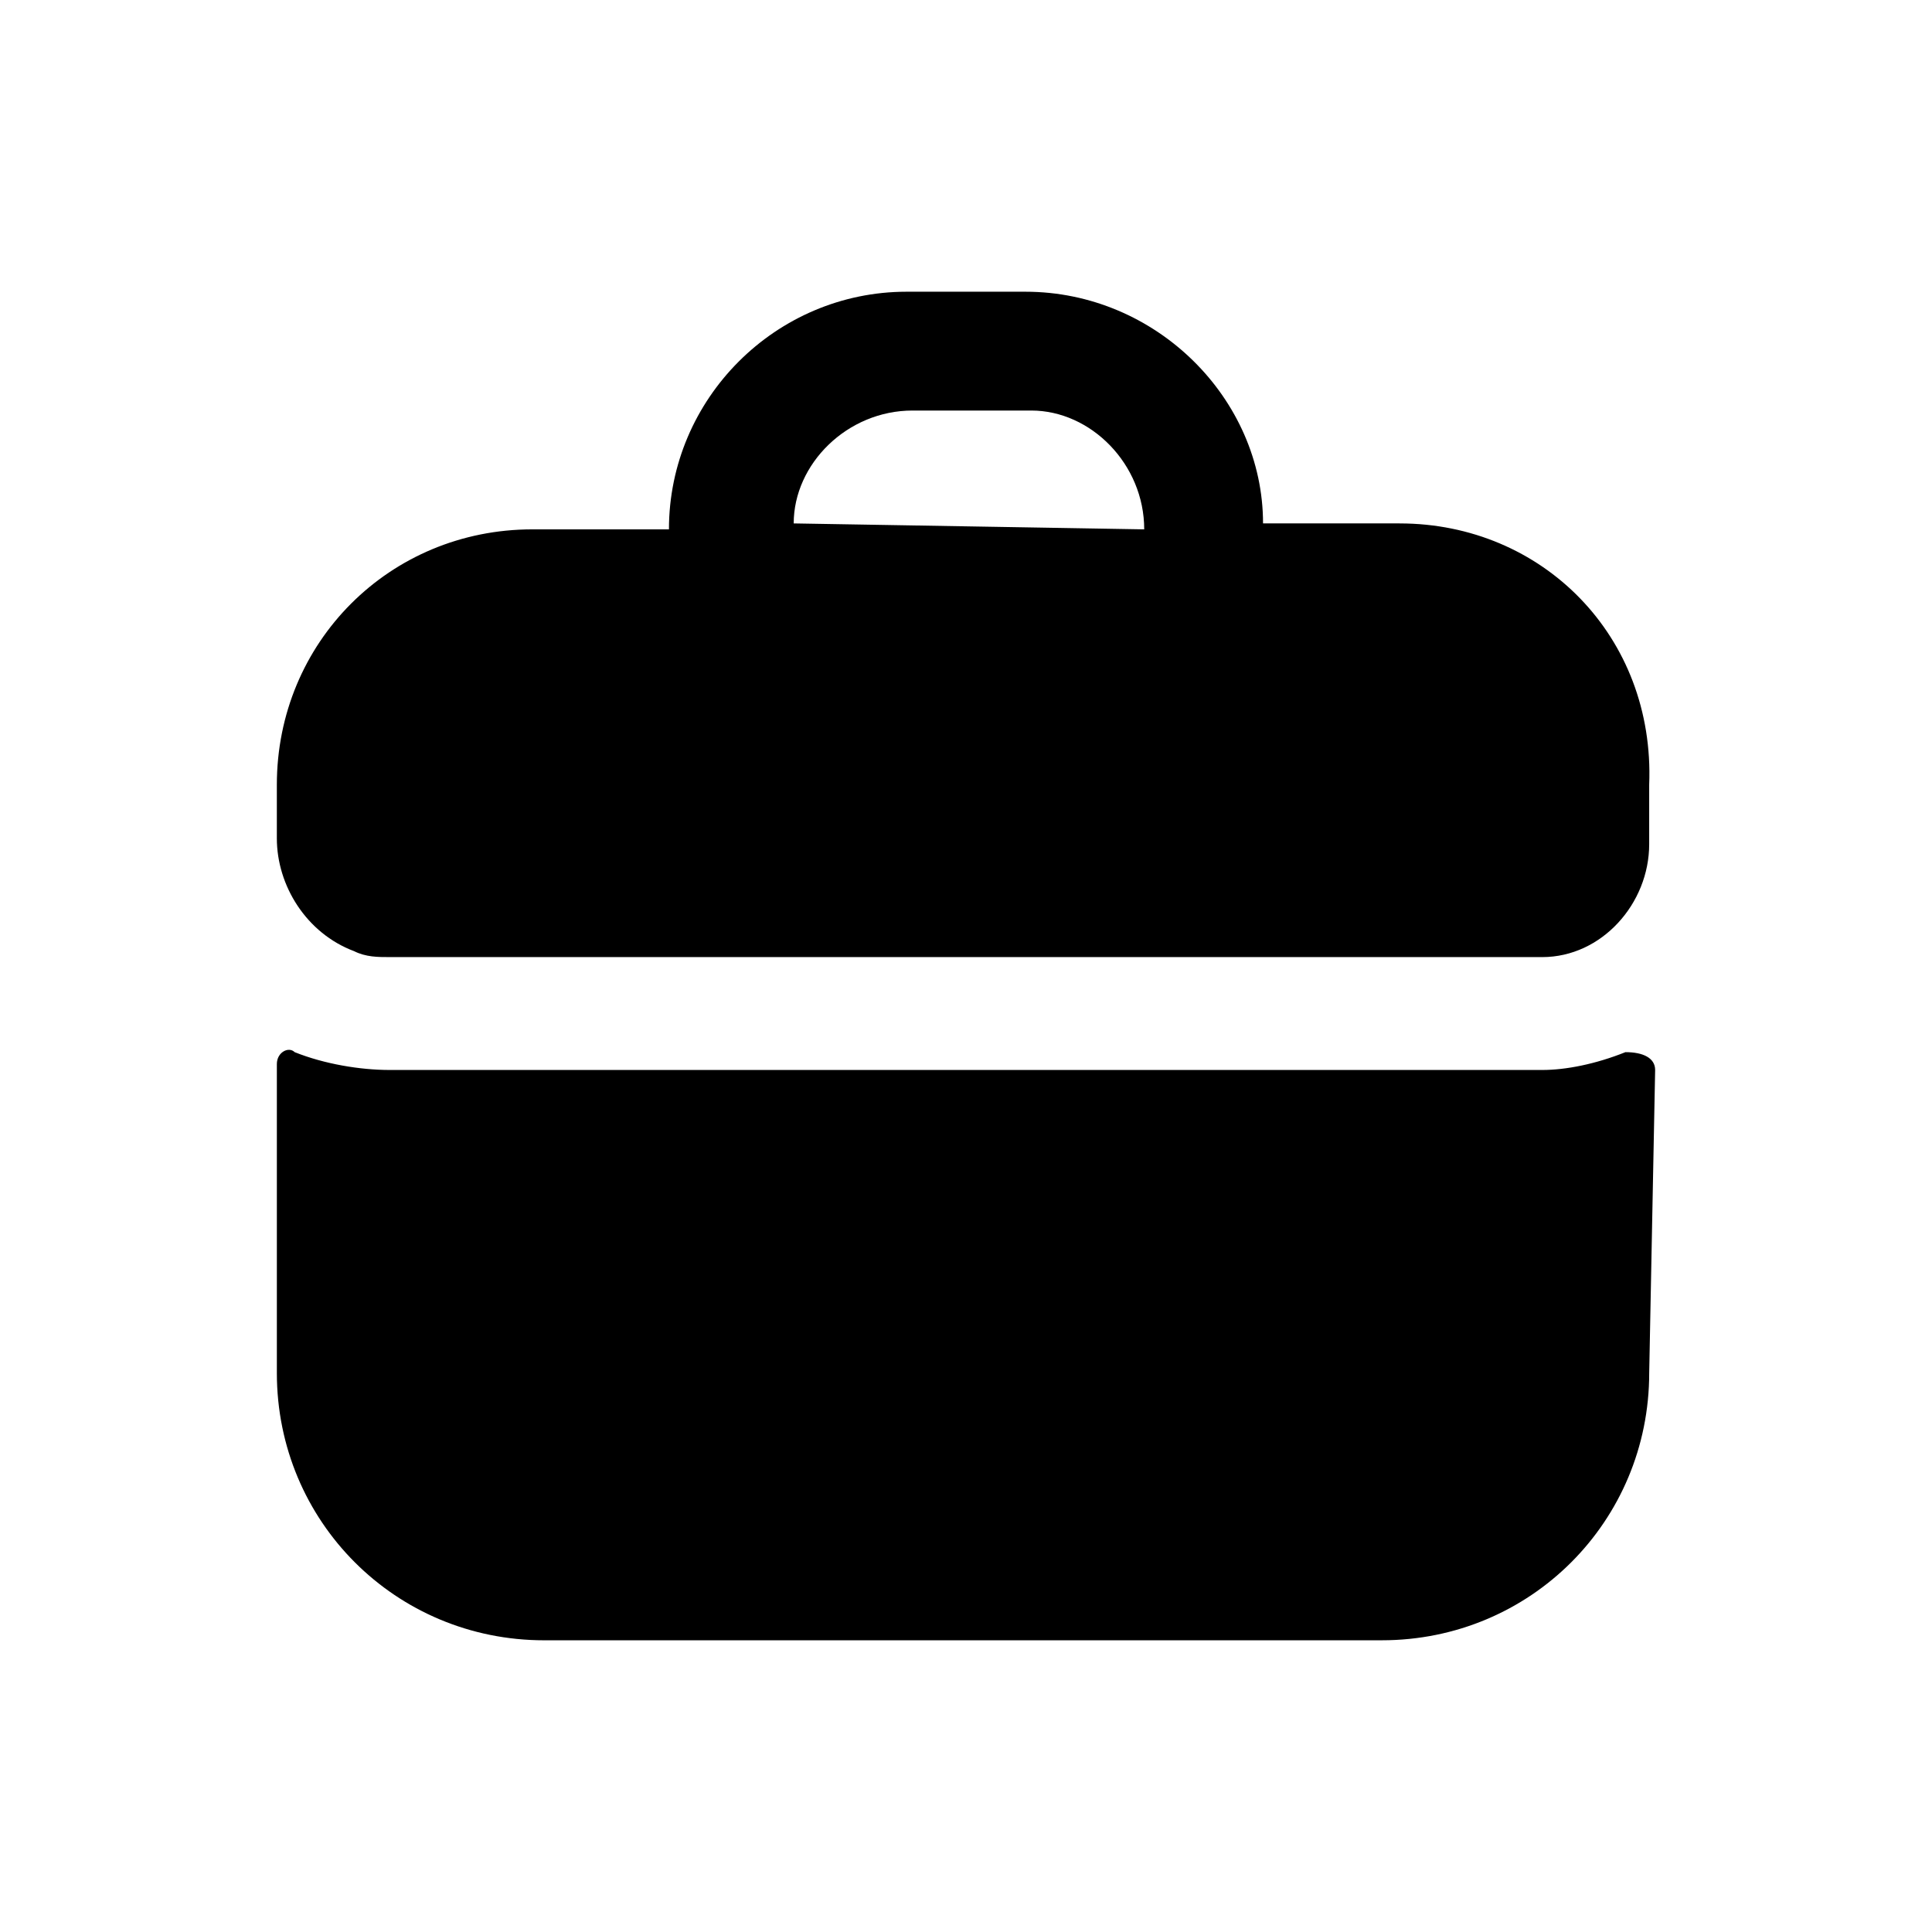 <?xml version="1.0" encoding="UTF-8"?>
<!-- Uploaded to: SVG Repo, www.svgrepo.com, Generator: SVG Repo Mixer Tools -->
<svg fill="#000000" width="800px" height="800px" version="1.1" viewBox="144 144 512 512" xmlns="http://www.w3.org/2000/svg">
 <g>
  <path d="m514.93 282.71h-36.211c0-33.062-28.34-61.402-62.977-61.402h-31.488c-34.637 0-62.977 28.34-62.977 62.977h-36.211c-37.785 0-67.699 29.914-67.699 67.699v14.168c0 12.594 7.871 25.191 20.469 29.914 3.148 1.574 6.297 1.574 9.445 1.574h305.43c15.742 0 28.34-14.168 28.34-29.914v-15.742c1.574-39.363-28.34-69.273-66.125-69.273zm-67.699 1.574-92.891-1.574c0-15.742 14.168-29.914 31.488-29.914h31.488c15.746 0 29.914 14.168 29.914 31.488z"/>
  <path d="m582.63 427.55-1.574 80.293c0 39.359-31.488 70.848-70.848 70.848l-221.99 0.004c-39.359 0-70.848-31.488-70.848-70.848v-81.867c0-3.148 3.148-4.723 4.723-3.148 7.871 3.148 17.32 4.723 25.191 4.723h305.43c6.297 0 14.168-1.574 22.043-4.723 4.723-0.004 7.871 1.57 7.871 4.719z"/>
 </g>
</svg>